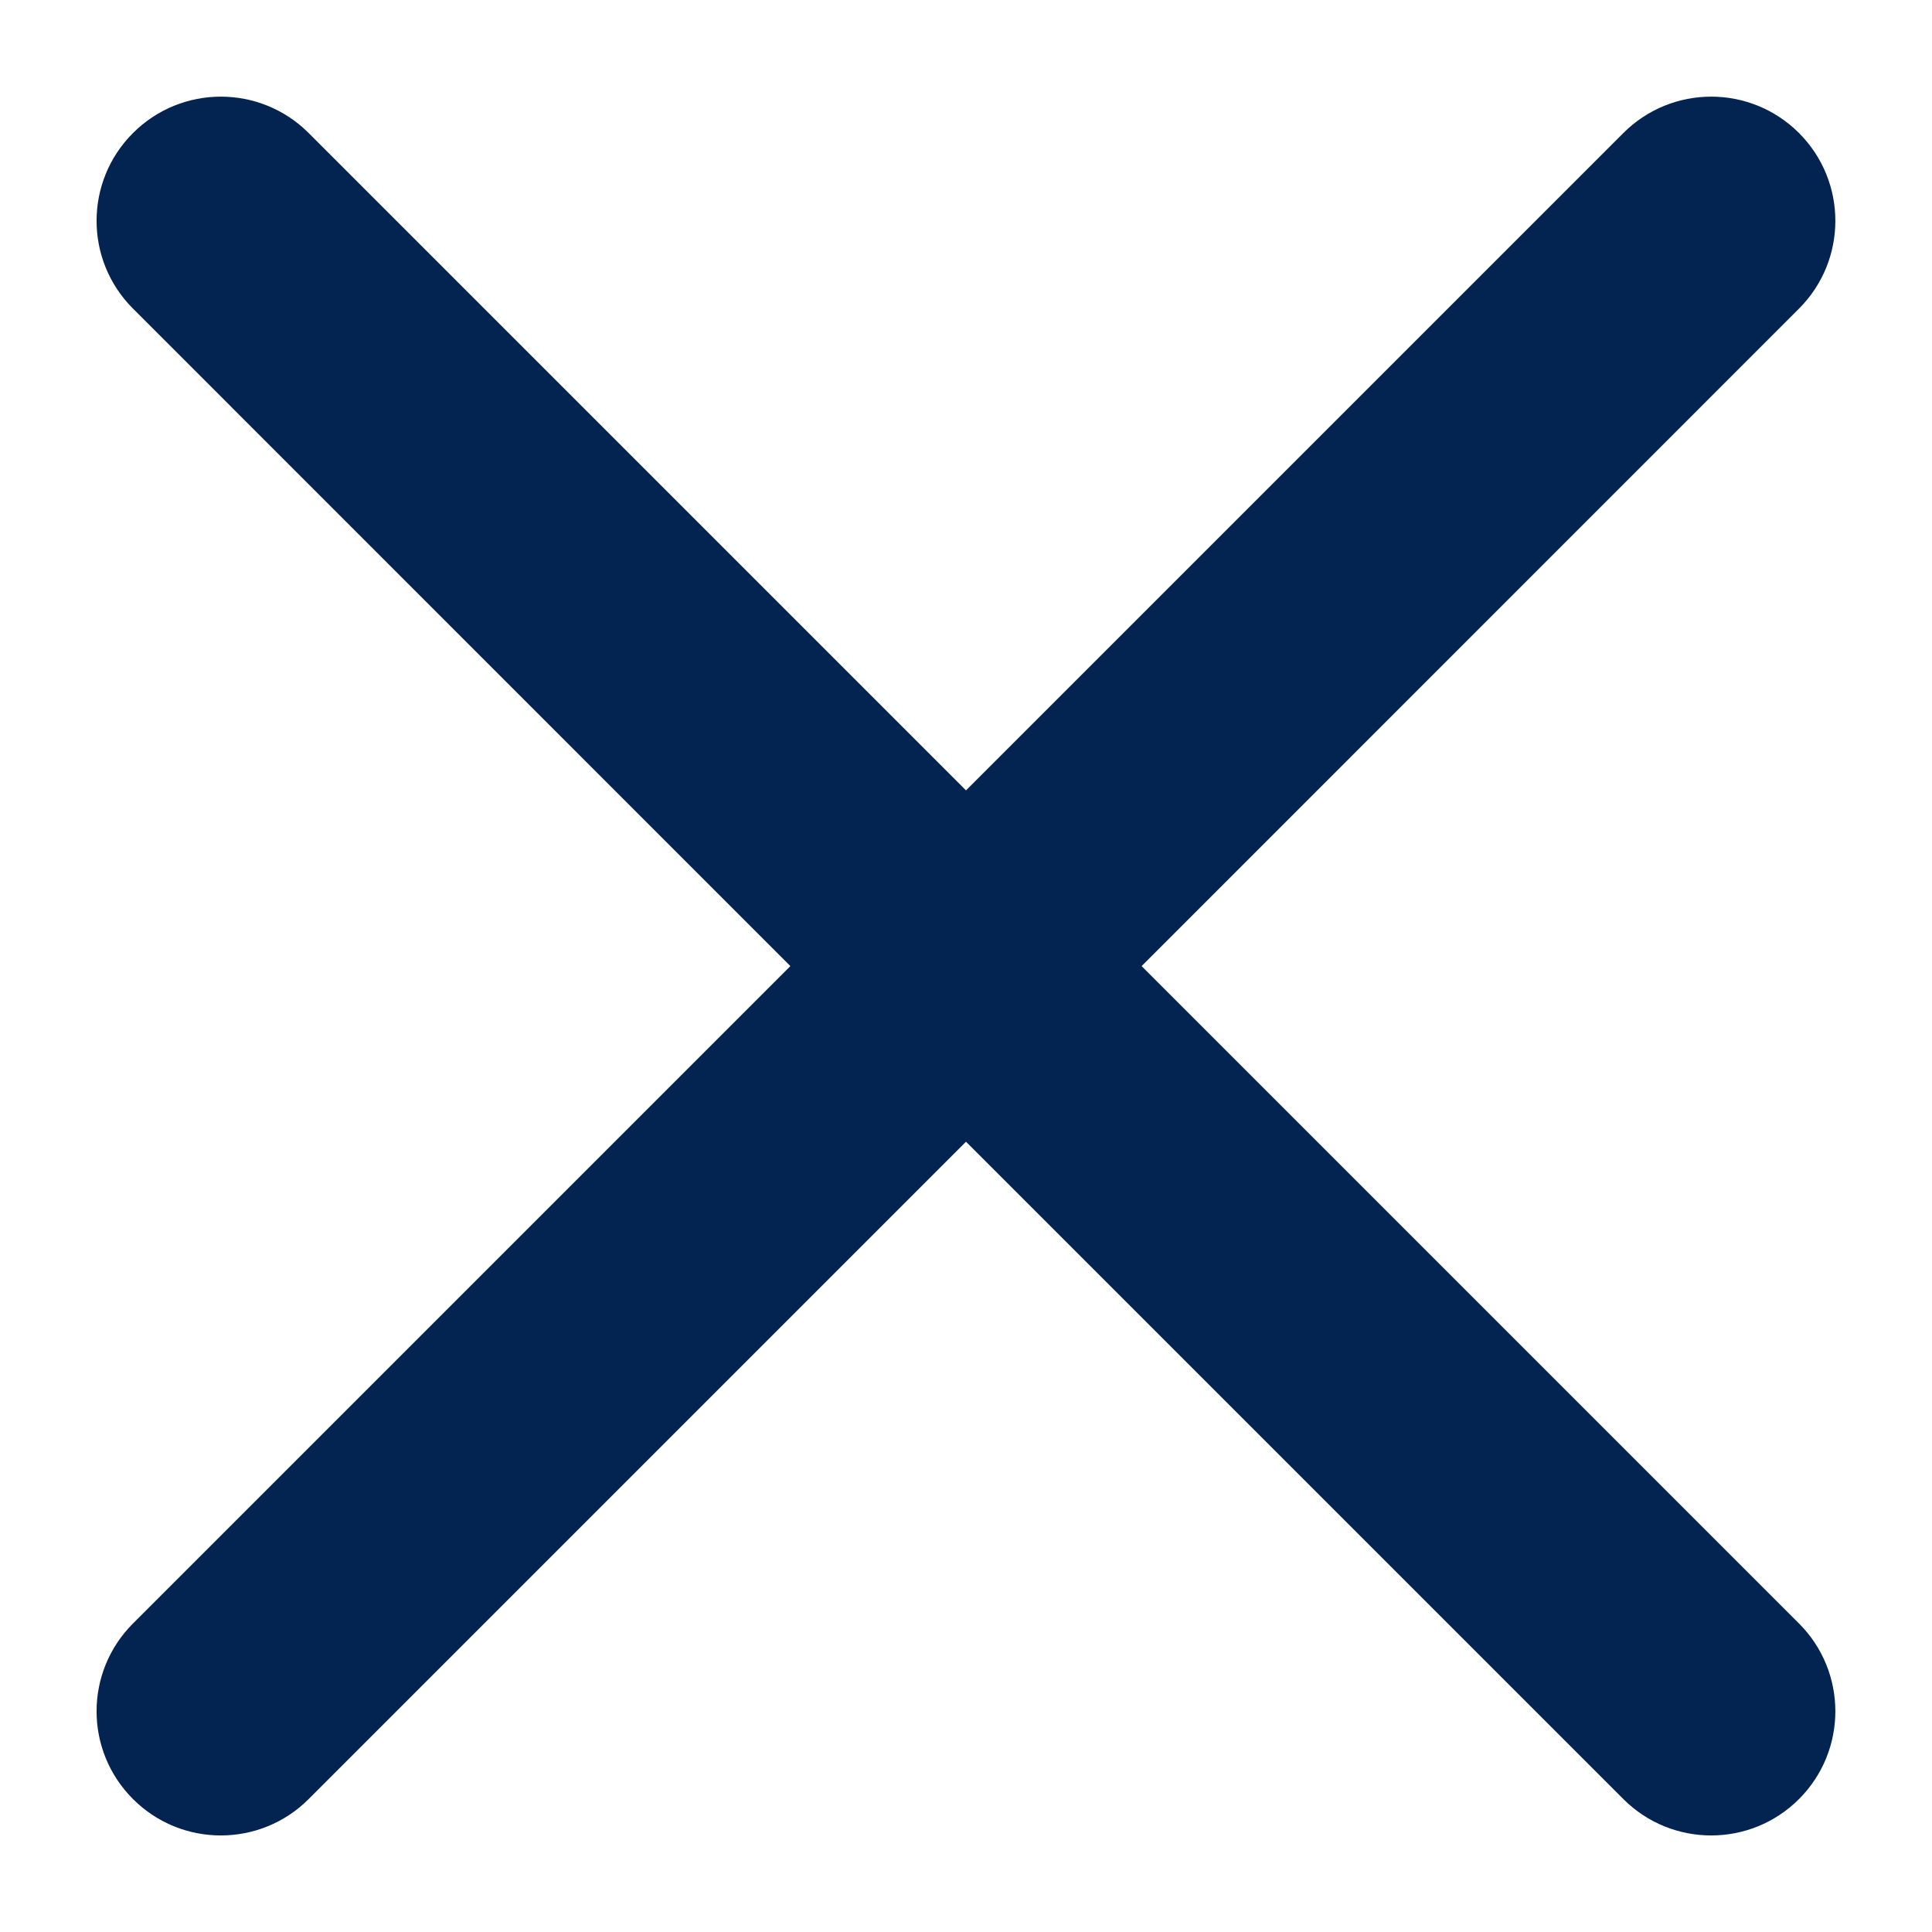 <svg width="20" height="20" viewBox="0 0 20 20" fill="none" xmlns="http://www.w3.org/2000/svg">
<path fill-rule="evenodd" clip-rule="evenodd" d="M18.623 3.195C19.125 2.693 19.125 1.879 18.623 1.377C18.121 0.875 17.307 0.875 16.805 1.377L10 8.182L3.195 1.377C2.693 0.875 1.879 0.875 1.377 1.377C0.874 1.879 0.874 2.693 1.377 3.195L8.182 10.001L1.377 16.806C0.874 17.308 0.874 18.122 1.377 18.624C1.879 19.126 2.693 19.126 3.195 18.624L10 11.819L16.805 18.624C17.307 19.126 18.121 19.126 18.623 18.624C19.125 18.122 19.125 17.308 18.623 16.806L11.818 10.001L18.623 3.195Z" fill="#032351"/>
</svg>
